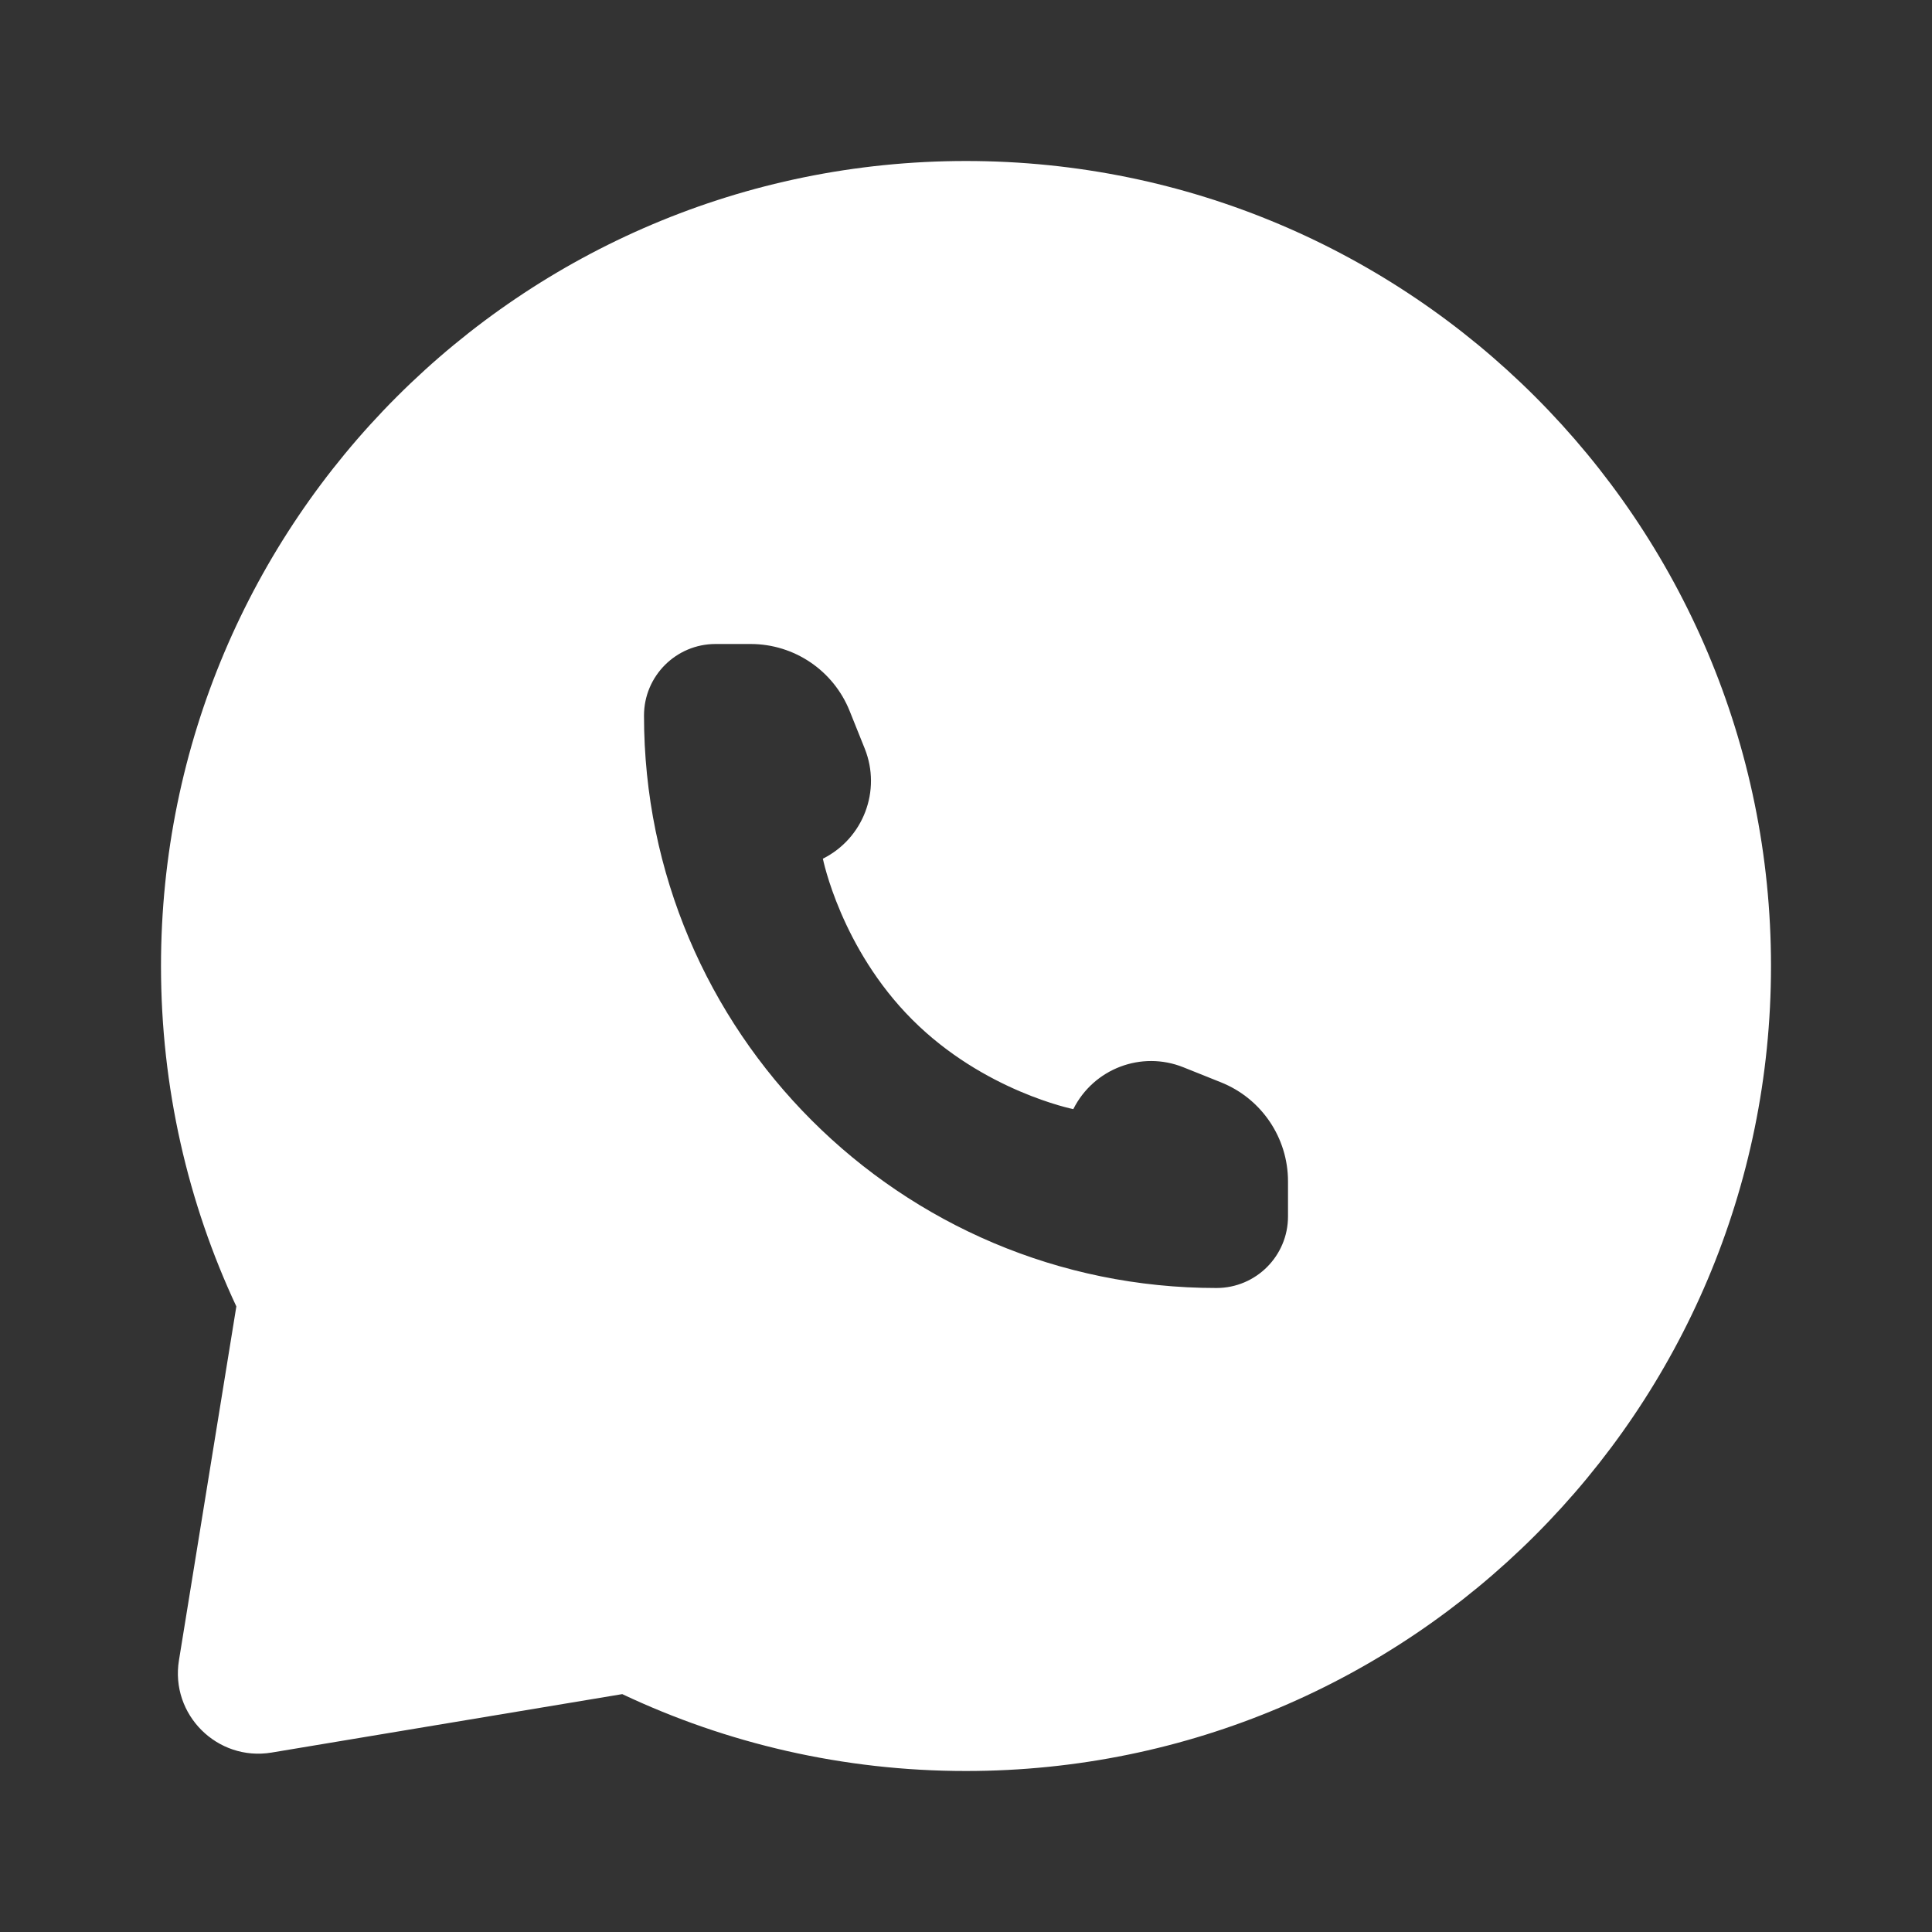 <?xml version="1.0" encoding="UTF-8"?> <svg xmlns="http://www.w3.org/2000/svg" width="24" height="24" viewBox="0 0 24 24" fill="none"><rect x="0" y="0" width="24" height="24" fill="#333333" stroke="none"/> <path fill-rule="evenodd" clip-rule="evenodd" d="M22 12C22 17.523 17.523 22 12 22C10.472 22 9.025 21.657 7.73 21.045L3.374 21.771C2.7 21.883 2.113 21.3 2.223 20.625L2.936 16.229C2.335 14.945 2 13.511 2 12C2 6.477 6.477 2 12 2C17.523 2 22 6.477 22 12ZM16 14.675V15.111C16 15.602 15.602 16 15.111 16C11.184 16 8 12.816 8 8.889C8 8.398 8.398 8 8.889 8H9.325C9.867 8 10.354 8.33 10.555 8.833L10.742 9.299C10.951 9.821 10.725 10.415 10.222 10.667C10.222 10.667 10.444 11.778 11.333 12.667C12.222 13.556 13.333 13.778 13.333 13.778C13.585 13.275 14.179 13.049 14.7 13.258L15.167 13.445C15.67 13.646 16 14.133 16 14.675Z" fill="white"></path> </svg> 